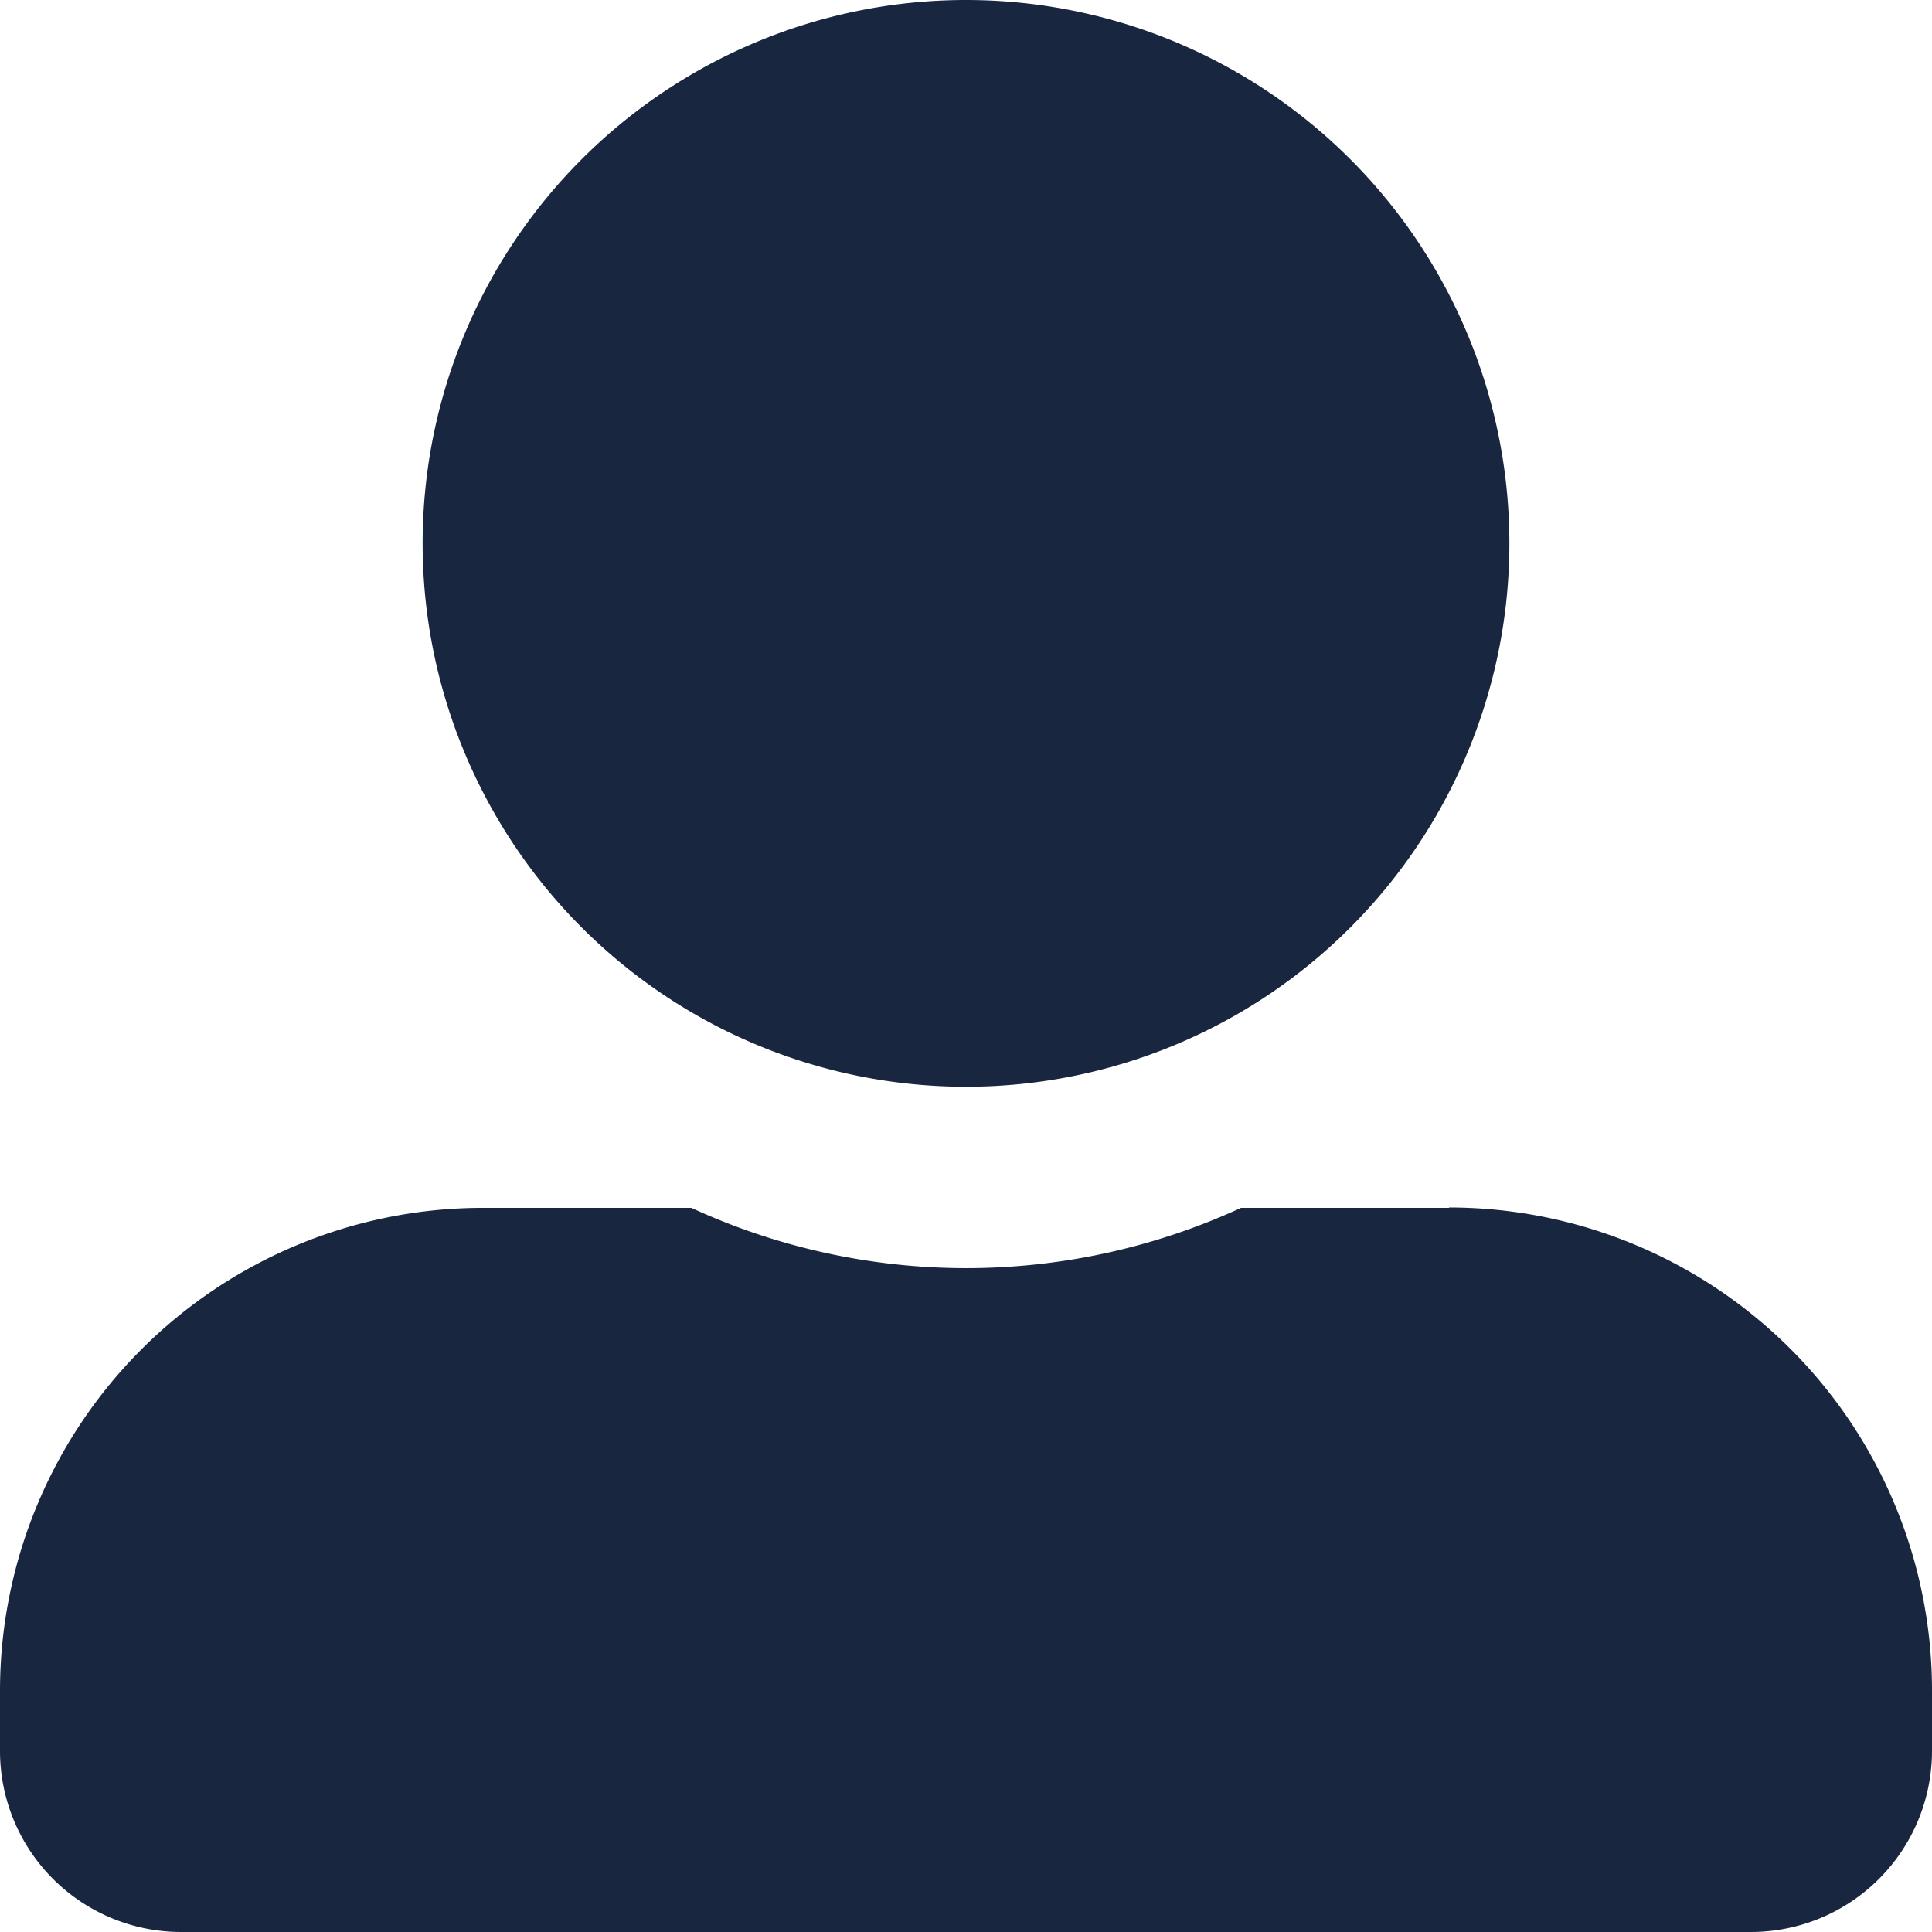 <svg xmlns="http://www.w3.org/2000/svg" width="20.736" height="20.736" viewBox="0 0 20.736 20.736">
  <path id="Icon_awesome-user-alt" data-name="Icon awesome-user-alt" d="M10.368,11.664A5.832,5.832,0,1,0,4.536,5.832,5.833,5.833,0,0,0,10.368,11.664Zm5.184,1.3H13.32a7.05,7.05,0,0,1-5.9,0H5.184A5.184,5.184,0,0,0,0,18.144v.648a1.944,1.944,0,0,0,1.944,1.944H18.792a1.944,1.944,0,0,0,1.944-1.944v-.648A5.184,5.184,0,0,0,15.552,12.96Z" fill="#19263f"/>
</svg>
